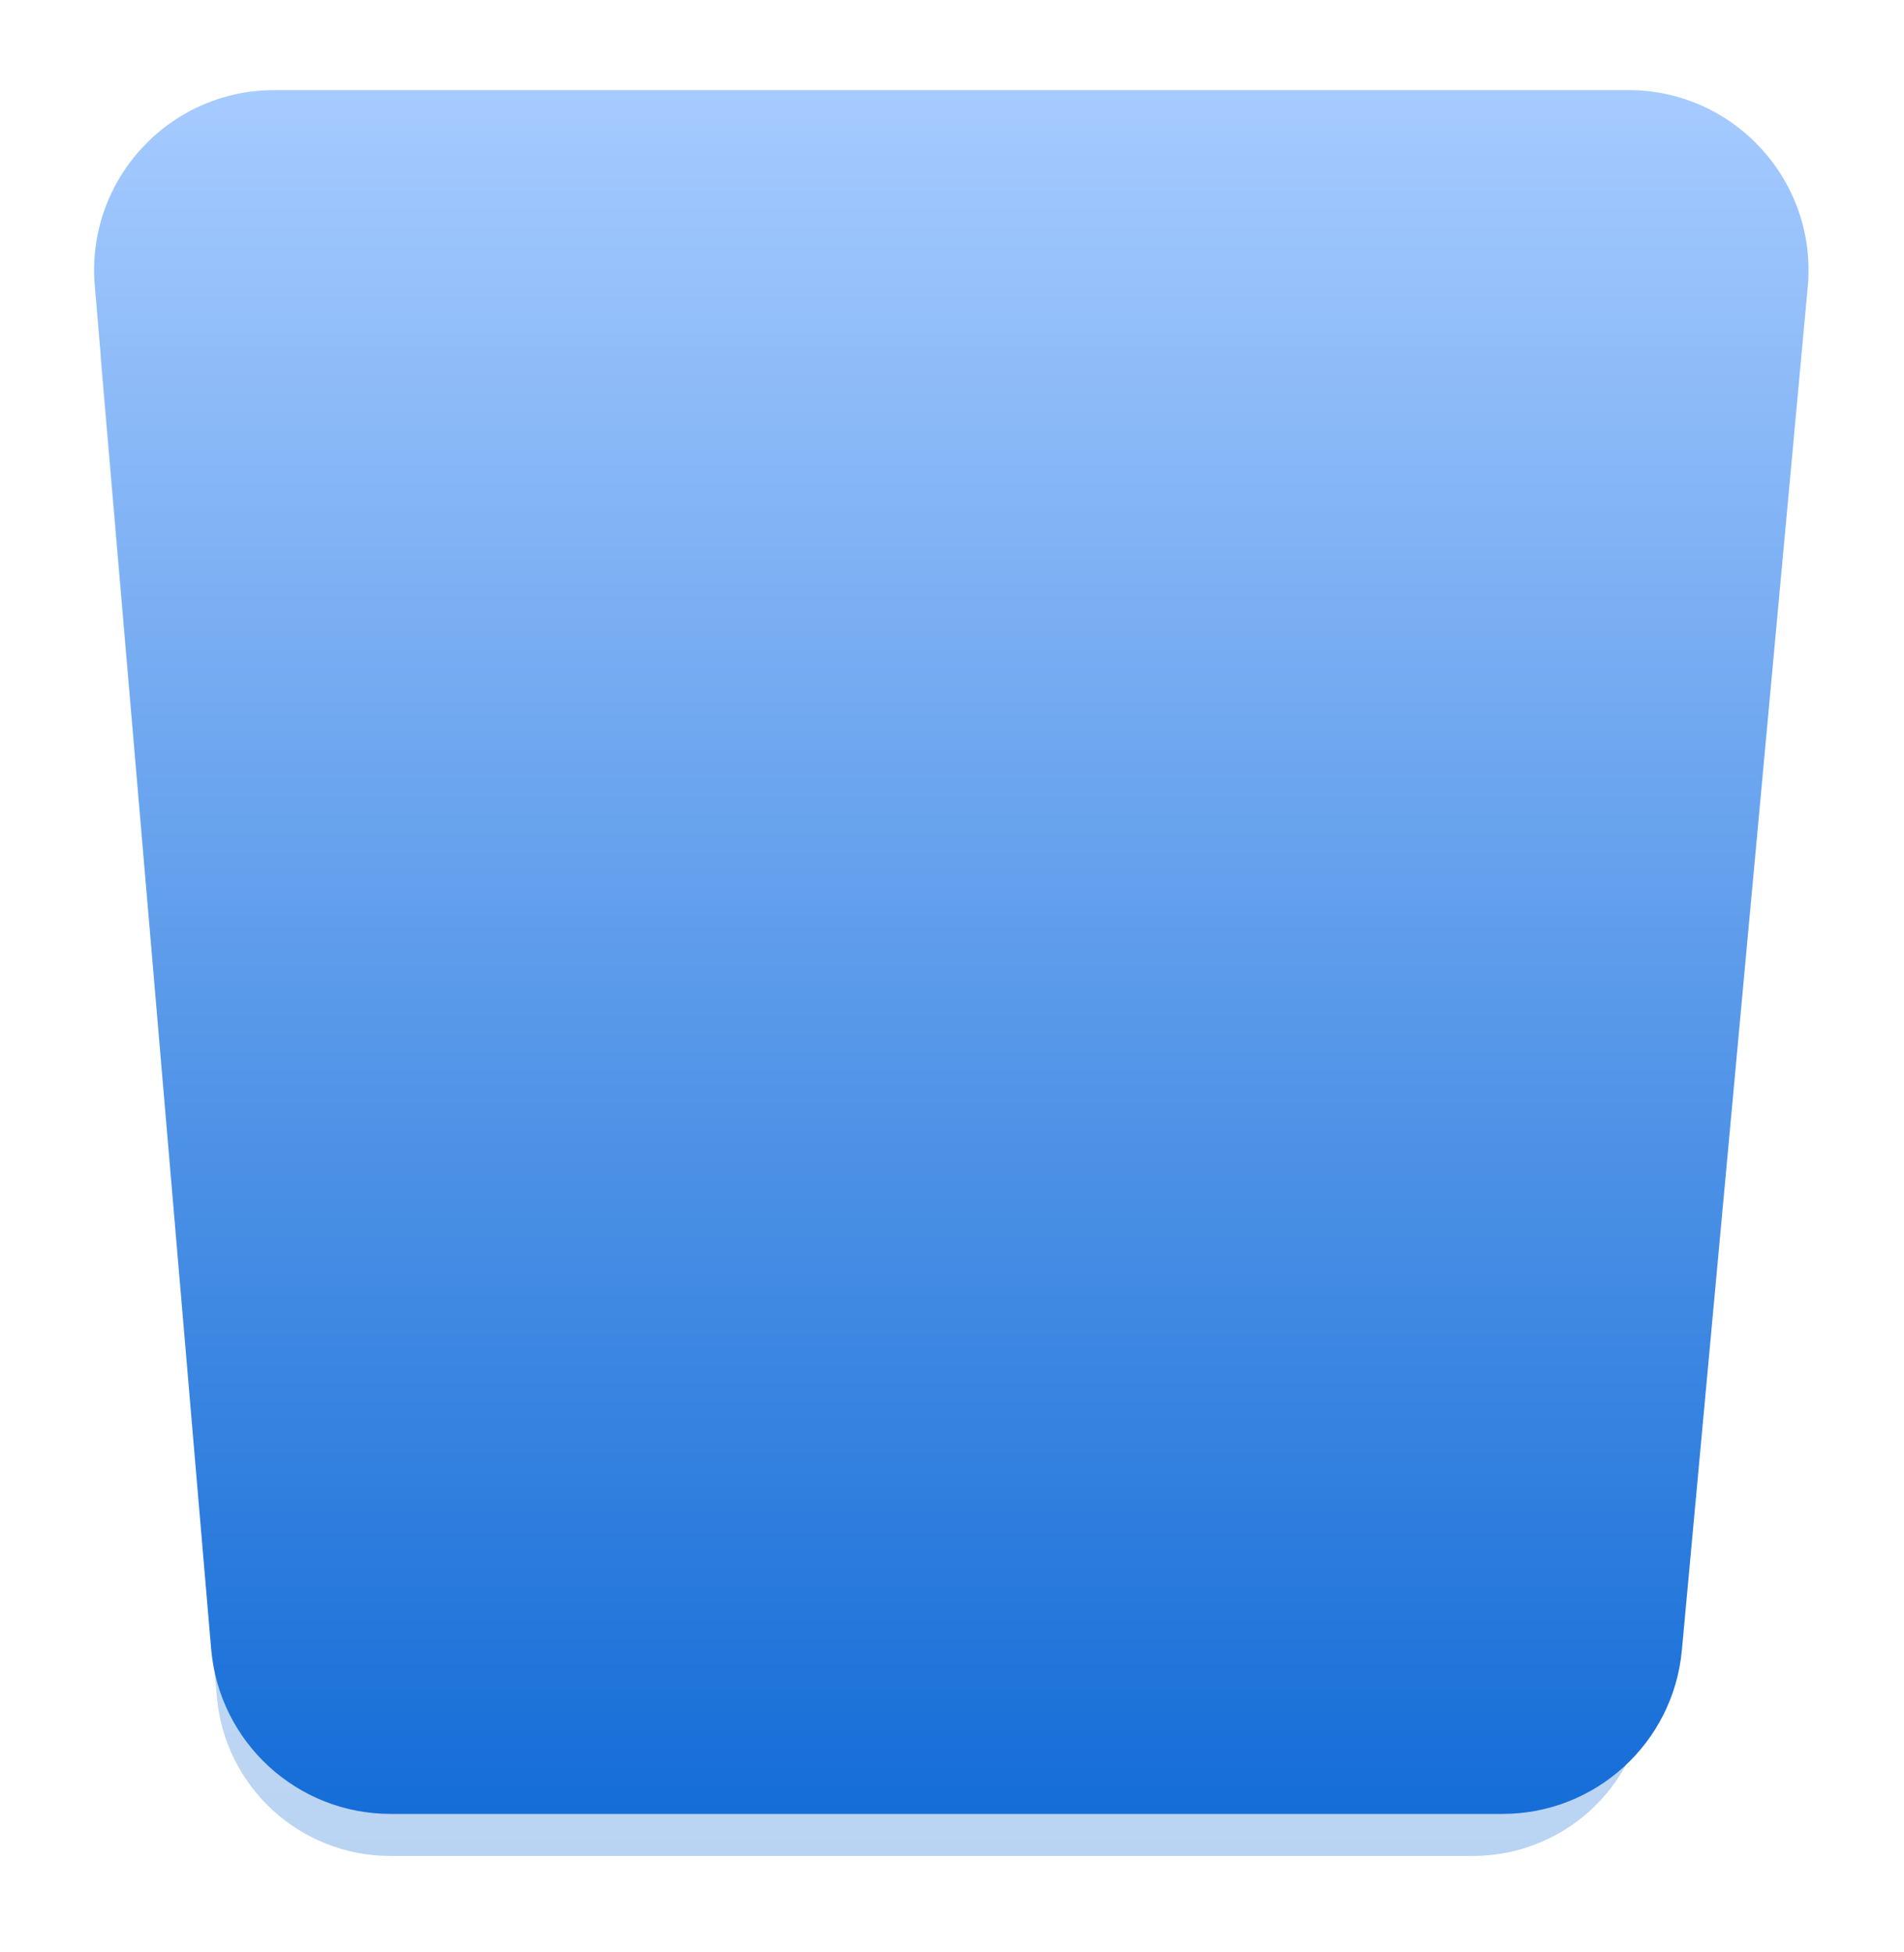 <?xml version="1.0" encoding="UTF-8"?> <svg xmlns="http://www.w3.org/2000/svg" width="317" height="325" viewBox="0 0 317 325" fill="none"><g filter="url(#filter0_d_65_437)"><path d="M43.73 23.5H268.39C286.004 23.5 299.693 38.836 297.7 56.338L272.533 277.338C270.836 292.242 258.223 303.5 243.222 303.5H62.998C47.699 303.5 34.938 291.804 33.61 276.562L14.341 55.562C12.838 38.324 26.426 23.5 43.73 23.5Z" fill="url(#paint0_linear_65_437)" fill-opacity="0.3" stroke="white"></path><path d="M13.779 41.552C12.284 24.04 26.095 9 43.67 9H269.102C286.76 9 300.599 24.175 298.975 41.758L278.015 268.758C276.59 284.192 263.642 296 248.142 296H63.048C47.469 296 34.482 284.075 33.157 268.552L13.779 41.552Z" fill="url(#paint1_linear_65_437)"></path></g><defs><filter id="filter0_d_65_437" x="0.668" y="0" width="315.437" height="325" filterUnits="userSpaceOnUse" color-interpolation-filters="sRGB"><feFlood flood-opacity="0" result="BackgroundImageFix"></feFlood><feColorMatrix in="SourceAlpha" type="matrix" values="0 0 0 0 0 0 0 0 0 0 0 0 0 0 0 0 0 0 127 0" result="hardAlpha"></feColorMatrix><feOffset dx="2" dy="6"></feOffset><feGaussianBlur stdDeviation="7.5"></feGaussianBlur><feColorMatrix type="matrix" values="0 0 0 0 0.125 0 0 0 0 0.122 0 0 0 0 0.125 0 0 0 0.1 0"></feColorMatrix><feBlend mode="normal" in2="BackgroundImageFix" result="effect1_dropShadow_65_437"></feBlend><feBlend mode="normal" in="SourceGraphic" in2="effect1_dropShadow_65_437" result="shape"></feBlend></filter><linearGradient id="paint0_linear_65_437" x1="156.5" y1="23" x2="156.5" y2="304" gradientUnits="userSpaceOnUse"><stop stop-color="#B3CFD0"></stop><stop offset="1" stop-color="#176FD8"></stop></linearGradient><linearGradient id="paint1_linear_65_437" x1="156.5" y1="9" x2="156.5" y2="296" gradientUnits="userSpaceOnUse"><stop stop-color="#A6CBFF"></stop><stop offset="1" stop-color="#156DD7"></stop></linearGradient></defs></svg> 